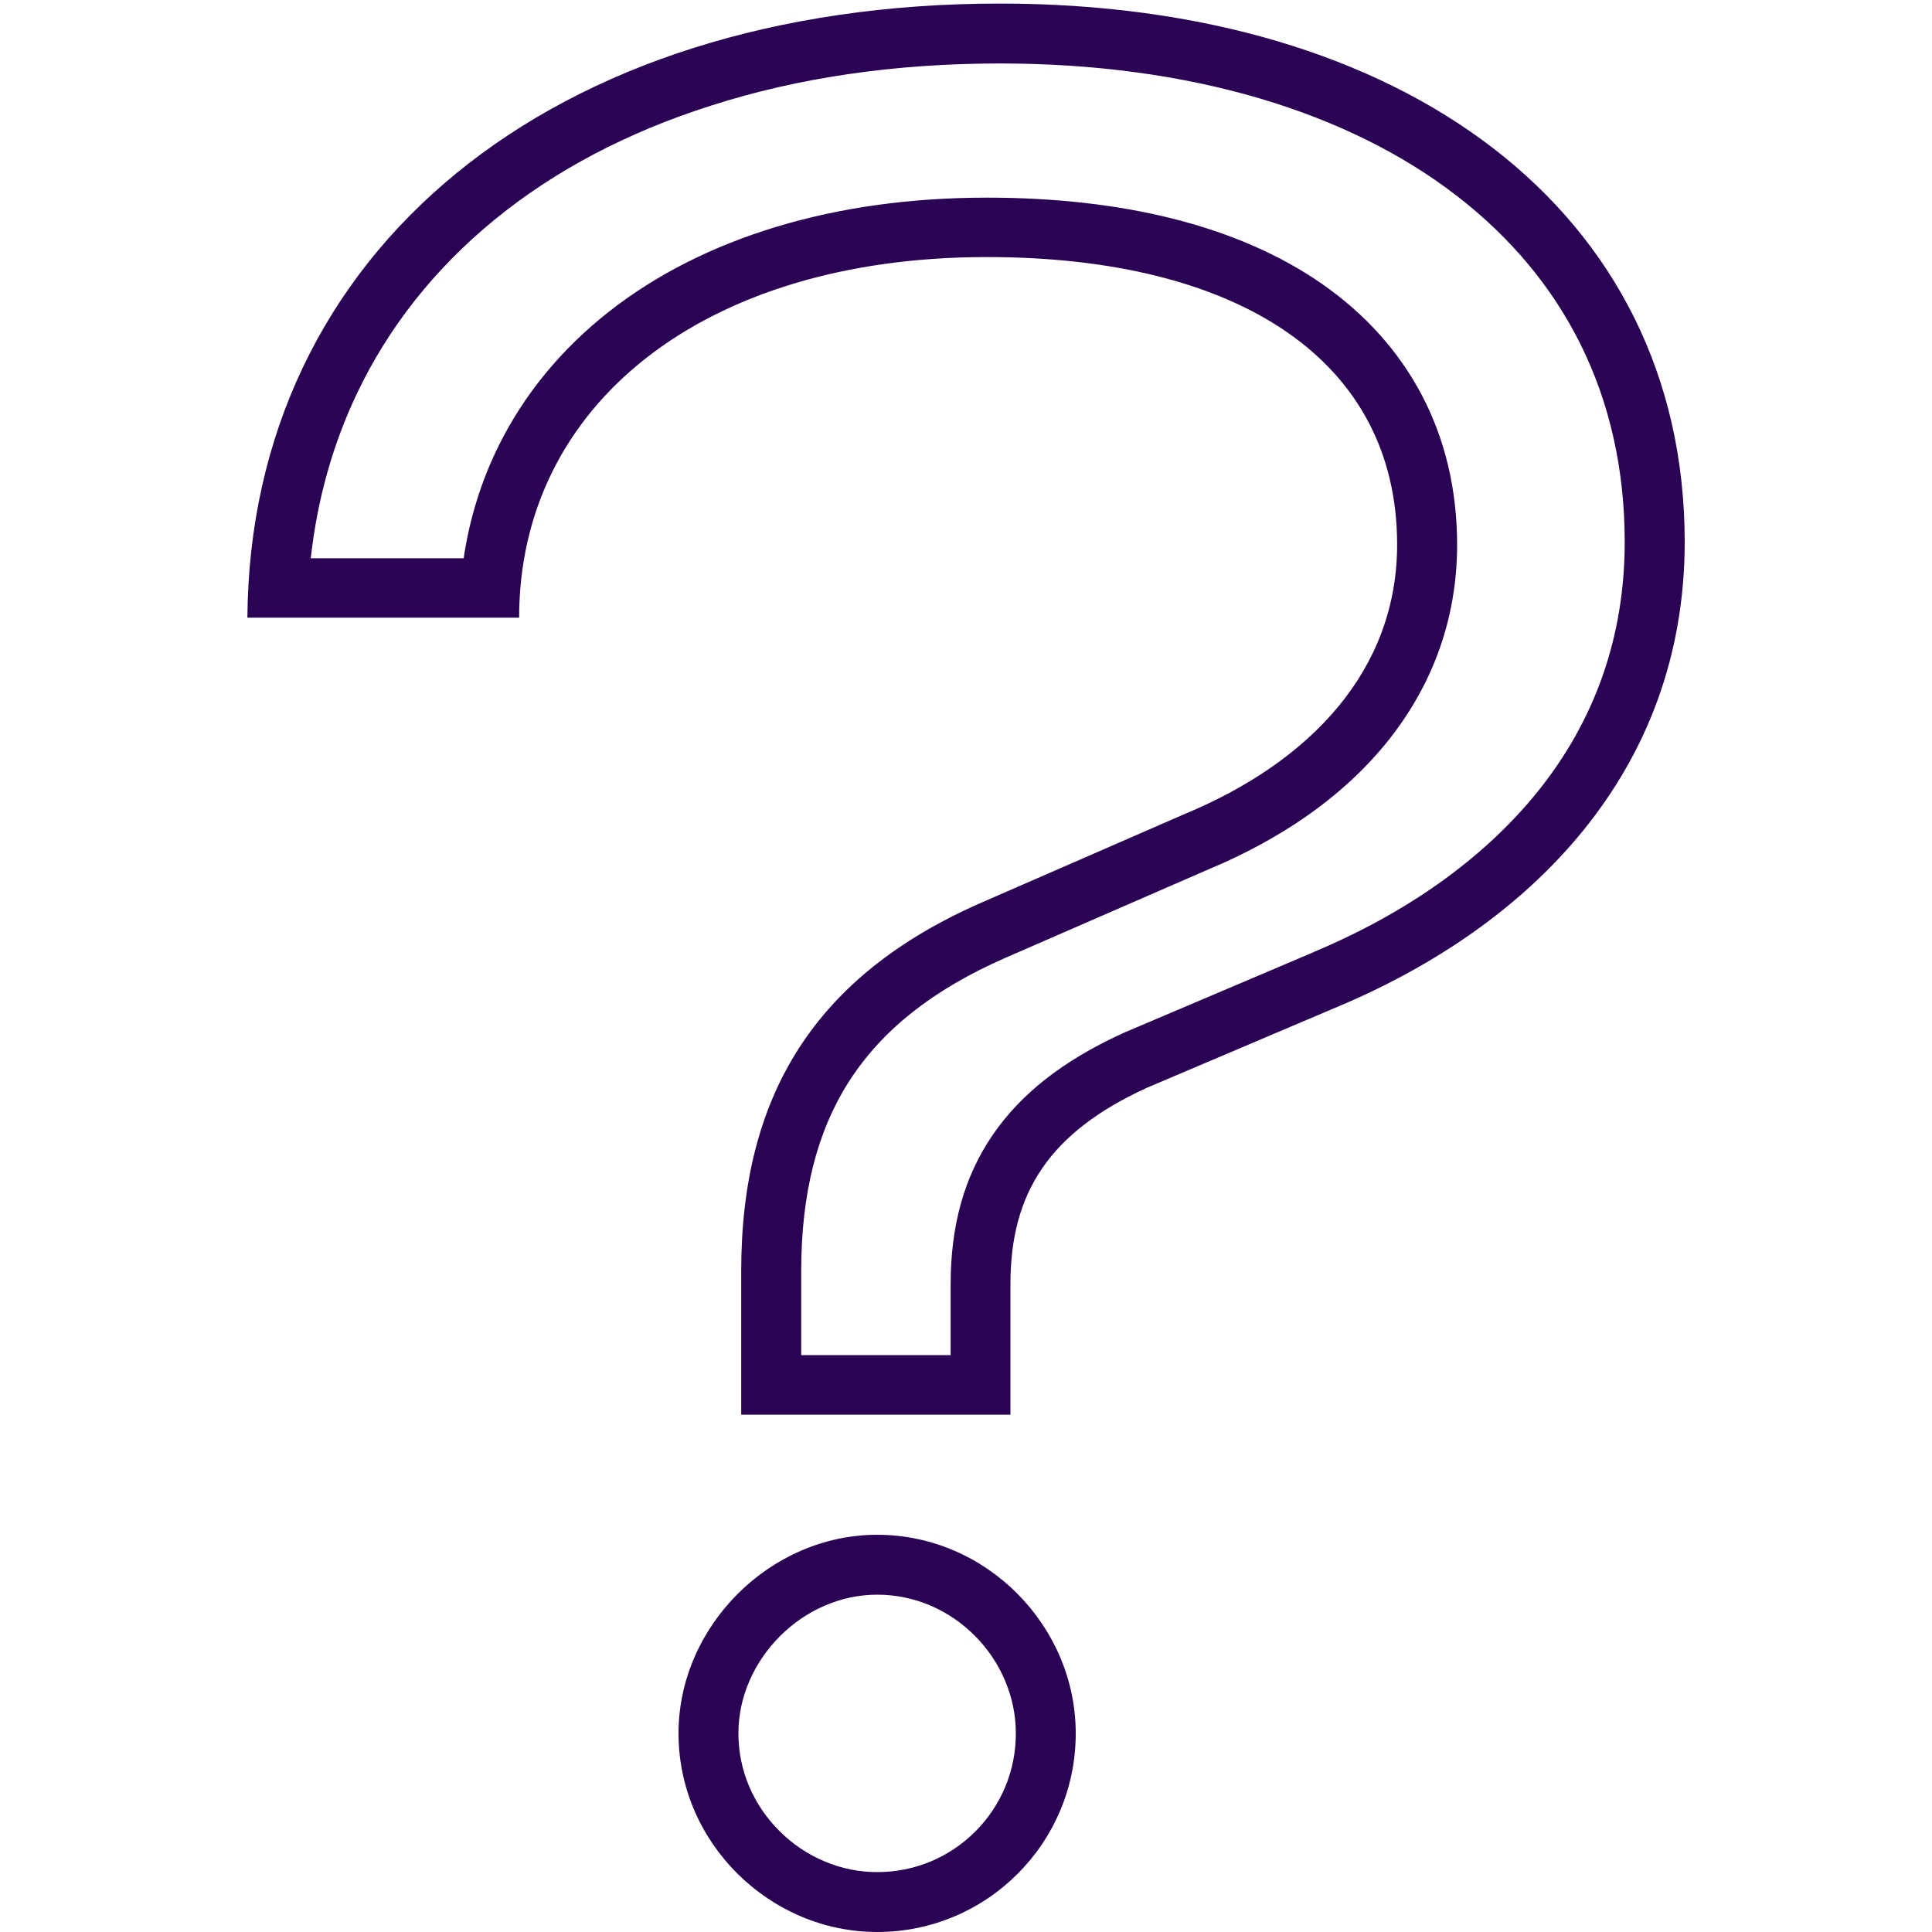 <?xml version="1.0" encoding="utf-8"?>
<!-- Generator: Adobe Illustrator 28.2.0, SVG Export Plug-In . SVG Version: 6.00 Build 0)  -->
<svg version="1.1" id="Layer_1" xmlns="http://www.w3.org/2000/svg" xmlns:xlink="http://www.w3.org/1999/xlink" x="0px" y="0px"
	 viewBox="0 0 2000 2000" style="enable-background:new 0 0 2000 2000;" xml:space="preserve">
<style type="text/css">
	.st0{fill:#2A0354;}
	.st1{clip-path:url(#SVGID_00000095315334198673256100000010968454366257374142_);fill:#2A0354;}
	.st2{clip-path:url(#SVGID_00000180333019648522893550000001774897266994903173_);fill:#2A0354;}
	.st3{clip-path:url(#SVGID_00000000932027718840271510000013202393420348730299_);}
	.st4{fill:#2A0354;stroke:#2A0354;stroke-width:2;stroke-miterlimit:10;}
	.st5{fill:#2A0354;stroke:#2A0354;stroke-miterlimit:10;}
	.st6{fill:#FFFFFF;}
	.st7{clip-path:url(#SVGID_00000007424604480262963820000018255242594490214043_);fill:#FFFFFF;}
	.st8{clip-path:url(#SVGID_00000058558895361579141330000005569946256517806211_);fill:#FFFFFF;}
	.st9{clip-path:url(#SVGID_00000066478918137609900630000017382190397917650073_);}
	.st10{fill:#FAFAFA;}
	.st11{fill:#2A0354;stroke:#2A0354;stroke-width:9;stroke-linecap:round;stroke-linejoin:round;stroke-miterlimit:10;}
	.st12{fill:#2A0354;stroke:#2A0354;stroke-width:9;stroke-miterlimit:10;}
	
		.st13{clip-path:url(#SVGID_00000169520838288864578390000001080398934945893258_);fill:#2A0354;stroke:#2A0354;stroke-width:9;stroke-miterlimit:10;}
	.st14{fill:#2A0354;stroke:#2A0354;stroke-width:9.185;stroke-miterlimit:10;}
	.st15{fill:none;stroke:#2A0354;stroke-width:31.546;stroke-linecap:round;stroke-linejoin:round;stroke-miterlimit:10;}
	.st16{fill:#2A0354;stroke:#2A0354;stroke-width:32.833;stroke-miterlimit:10;}
	.st17{fill:#2A0354;stroke:#2A0354;stroke-width:16;stroke-miterlimit:10;}
	.st18{fill:#2A0354;stroke:#2A0354;stroke-width:23;stroke-miterlimit:10;}
	.st19{fill:#2A0354;stroke:#2A0354;stroke-width:8.805;stroke-miterlimit:10;}
	.st20{clip-path:url(#SVGID_00000174603477502797863560000002156224250113546127_);}
	.st21{fill:#2A0354;stroke:#2A0354;stroke-width:8;stroke-miterlimit:10;}
	.st22{fill:none;stroke:#2A0354;stroke-width:31.546;stroke-miterlimit:10;}
	.st23{fill:#2A0354;stroke:#2A0354;stroke-width:5;stroke-linecap:round;stroke-linejoin:round;stroke-miterlimit:10;}
	.st24{fill:none;stroke:#2A0354;stroke-width:68.463;stroke-miterlimit:10;}
</style>
<g>
	<g>
		<path class="st0" d="M1035.2,65.7c97.1,0,187.6,12.2,268.9,36.2c78.7,23.3,147.3,57.1,203.8,100.7c55.8,43,99,94.8,128.3,153.9
			c30.3,61.1,45.7,129.9,45.7,204.5c0,97.7-30.6,185-91,259.6c-27.9,34.4-62.2,66.1-101.9,94.2c-38.3,27.1-81.6,50.8-128.8,70.6
			l-0.1,0.1l-0.1,0.1l-197.5,83.9l-0.8,0.4l-0.8,0.4c-60.5,27.8-104.1,62-133.2,104.5c-29.4,42.9-43.6,93.5-43.6,154.7v73.3H829.4
			v-86.8c0-80.3,16.3-144.7,49.7-196.8c34.2-53.3,87.2-95.1,162-127.8v0l210.5-91.7c36.7-15.3,70.4-33.6,100.1-54.2
			c31.7-22,59.1-47,81.6-74.2c24-29.1,42.6-61,55.2-94.9c13.2-35.5,19.9-73.2,19.9-112.3c0-56.8-12.3-109-36.6-155.2
			c-23.9-45.4-58.9-84.3-104.1-115.6c-42.8-29.6-94.5-52.1-153.8-67c-57.4-14.4-122-21.7-192.2-21.7c-78.4,0-151.7,10.1-218,30.2
			c-66.1,20-124.3,49.4-172.9,87.5c-49.6,38.9-88.2,85.8-114.7,139.4c-18,36.5-30.1,75.4-36.1,116.2H321.7
			c6.7-60.6,22.7-117.8,47.8-170.5c32.7-68.8,80.5-129.1,141.9-179.5c62.6-51.3,138.3-91.2,224.8-118.6
			C826.6,80.2,927.2,65.7,1035.2,65.7 M908,1650.8c38,0,74,15.2,101.4,42.8c13.3,13.4,23.7,28.9,31,46.1
			c7.4,17.5,11.2,35.9,11.2,54.7c0,38.4-14.9,74.5-42,101.6c-27.1,27.1-63.2,42-101.6,42c-18.8,0-37.2-3.8-54.7-11.2
			c-17.2-7.3-32.7-17.7-46.1-31c-27.6-27.4-42.8-63.4-42.8-101.4c0-18.5,3.8-36.8,11.4-54.3c7.4-17.2,18.1-32.7,31.6-46.3
			c13.5-13.5,29.1-24.2,46.3-31.6C871.2,1654.6,889.5,1650.8,908,1650.8 M1035.2,3.7c-465.3,0-776.4,257-779.1,635.7h281.3
			c0-219.1,189.4-373.3,484.2-373.3c262.4,0,424.7,108.2,424.7,297.6c0,129.9-89.3,224.5-219.1,278.6l-211,92
			c-173.1,75.7-248.9,200.2-248.9,381.4v148.8H1046v-135.3c0-94.7,40.6-156.9,140.7-202.9l197.5-83.9
			c200.2-83.9,359.8-243.5,359.8-481.5C1743.9,217.4,1451.8,3.7,1035.2,3.7L1035.2,3.7z M908,1588.8
			c-110.9,0-205.6,94.7-205.6,205.6c0,113.6,94.7,205.6,205.6,205.6c113.6,0,205.6-92,205.6-205.6
			C1113.6,1683.5,1021.6,1588.8,908,1588.8L908,1588.8z"/>
	</g>
</g>
</svg>

